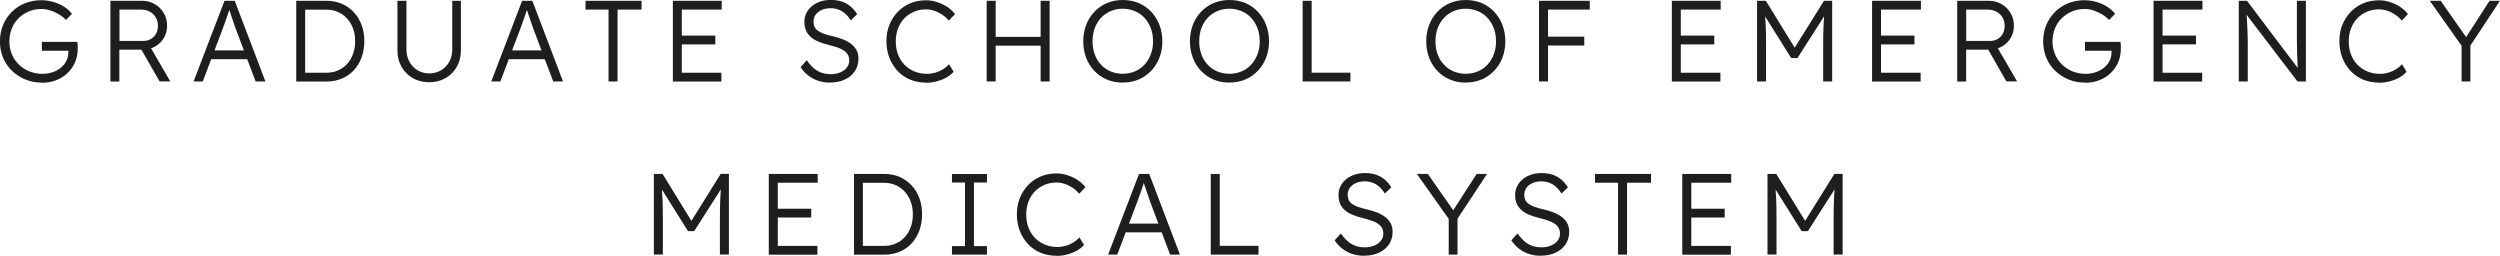 <?xml version="1.0" encoding="UTF-8"?><svg id="_レイヤー_2" xmlns="http://www.w3.org/2000/svg" viewBox="0 0 347.1 35.51"><defs><style>.cls-1{fill:#1e1e1e;stroke-width:0px;}</style></defs><g id="_レイヤー_2-2"><path class="cls-1" d="M5.82,11.47c-.82,0-1.58-.14-2.29-.43-.7-.29-1.32-.69-1.86-1.2-.53-.51-.95-1.12-1.24-1.82-.29-.7-.44-1.46-.44-2.28s.15-1.58.44-2.28c.29-.7.7-1.3,1.22-1.82.52-.51,1.12-.91,1.82-1.19C4.18.17,4.93.03,5.73.03c.56,0,1.12.08,1.67.24.55.16,1.05.38,1.5.67.45.29.81.61,1.09.98l-.83.85c-.3-.31-.63-.58-1.01-.8-.37-.22-.77-.4-1.18-.53s-.82-.19-1.22-.19c-.63,0-1.21.11-1.75.34-.54.22-1.01.54-1.42.94-.41.4-.72.87-.94,1.42-.22.55-.34,1.15-.34,1.8s.11,1.22.34,1.77c.23.55.55,1.03.98,1.44.42.41.91.73,1.46.95s1.15.34,1.79.34c.5,0,.97-.07,1.42-.22.44-.15.83-.36,1.16-.63.33-.27.59-.59.77-.95.18-.36.27-.75.27-1.17v-.56l.26.32h-3.94v-1.23h4.93c0,.09.02.18.03.3s.02.22.02.34c0,.11,0,.22,0,.31,0,.69-.13,1.33-.38,1.91-.26.58-.61,1.08-1.06,1.5-.45.42-.98.75-1.58.98s-1.25.34-1.95.34Z"/><path class="cls-1" d="M15.33,11.31V.11h4.38c.65,0,1.24.15,1.77.46.53.3.95.72,1.26,1.24.31.52.46,1.11.46,1.78,0,.62-.15,1.18-.45,1.68-.3.5-.7.9-1.22,1.19-.51.29-1.09.44-1.73.44h-3.23v4.42h-1.25ZM16.58,5.68h3.34c.39,0,.74-.09,1.04-.27.3-.18.53-.43.71-.74.17-.31.26-.67.26-1.08,0-.44-.1-.83-.3-1.17-.2-.34-.48-.61-.84-.8-.36-.19-.77-.29-1.22-.29h-2.98v4.35ZM22.16,11.31l-2.82-4.93,1.2-.42,3.1,5.34h-1.49Z"/><path class="cls-1" d="M26.88,11.31L31.17.11h1.42l4.26,11.2h-1.36l-2.74-7.26c-.08-.2-.16-.44-.25-.71-.09-.27-.19-.55-.29-.85-.1-.29-.2-.58-.29-.86-.09-.28-.17-.52-.25-.74h.32c-.08.27-.17.54-.26.81-.09.27-.18.54-.28.82-.1.27-.19.54-.29.81-.1.27-.19.53-.29.8l-2.72,7.18h-1.28ZM28.7,8.22l.46-1.22h5.3l.51,1.22h-6.27Z"/><path class="cls-1" d="M41.13,11.31V.11h4.22c.77,0,1.47.14,2.1.41.63.27,1.19.66,1.66,1.16.47.5.83,1.09,1.09,1.78.26.68.38,1.43.38,2.26s-.13,1.58-.38,2.26-.62,1.28-1.08,1.78c-.46.5-1.02.88-1.66,1.15-.64.27-1.34.41-2.11.41h-4.22ZM42.38,10.32l-.14-.22h3.04c.59,0,1.13-.1,1.62-.31s.92-.51,1.28-.9c.36-.39.63-.85.83-1.38.2-.53.3-1.13.3-1.79s-.1-1.26-.3-1.79c-.2-.53-.48-.99-.84-1.38-.36-.39-.79-.69-1.28-.9s-1.03-.31-1.62-.31h-3.09l.19-.19v9.18Z"/><path class="cls-1" d="M59.57,11.42c-.84,0-1.59-.19-2.26-.57-.66-.38-1.18-.9-1.56-1.57-.38-.67-.57-1.42-.57-2.26V.11h1.25v6.77c0,.63.14,1.19.42,1.7.28.5.65.9,1.13,1.18s1,.43,1.59.43c.62,0,1.17-.14,1.66-.43.48-.29.87-.68,1.14-1.18.28-.5.42-1.07.42-1.7V.11h1.2v6.91c0,.84-.19,1.6-.57,2.26-.38.67-.9,1.19-1.57,1.57-.67.38-1.43.57-2.28.57Z"/><path class="cls-1" d="M68.21,11.31L72.49.11h1.42l4.26,11.2h-1.36l-2.74-7.26c-.07-.2-.16-.44-.25-.71-.09-.27-.19-.55-.29-.85-.1-.29-.2-.58-.29-.86-.09-.28-.17-.52-.25-.74h.32c-.08.27-.17.54-.26.81-.09.27-.18.54-.28.82-.1.27-.19.54-.29.81-.1.27-.19.53-.29.8l-2.72,7.18h-1.28ZM70.03,8.22l.46-1.22h5.3l.51,1.22h-6.27Z"/><path class="cls-1" d="M84.49,11.31V1.33h-3.2V.11h7.78v1.22h-3.33v9.98h-1.25Z"/><path class="cls-1" d="M93.42,11.31V.11h6.78v1.22h-5.54v8.77h5.5v1.22h-6.75ZM94,6.16v-1.22h5.31v1.22h-5.31Z"/><path class="cls-1" d="M115.23,11.47c-.57,0-1.1-.08-1.6-.24-.5-.16-.96-.4-1.38-.72s-.78-.71-1.1-1.18l.86-.96c.5.71,1.02,1.22,1.54,1.5.53.29,1.12.43,1.78.43.48,0,.92-.08,1.31-.24.39-.16.7-.38.93-.67.22-.29.34-.62.34-.99,0-.25-.04-.46-.12-.66s-.2-.36-.36-.51c-.16-.15-.36-.28-.59-.4-.23-.12-.5-.22-.81-.32s-.64-.19-1.02-.29c-.54-.13-1.02-.28-1.43-.46-.41-.18-.76-.39-1.04-.65-.28-.26-.5-.55-.64-.89-.14-.34-.22-.73-.22-1.19s.09-.84.28-1.22c.19-.37.45-.7.78-.97.33-.27.72-.48,1.17-.63.45-.15.93-.22,1.44-.22.58,0,1.09.08,1.54.23.45.15.86.38,1.21.68.35.3.66.66.91,1.07l-.88.86c-.22-.35-.48-.66-.76-.91-.28-.26-.59-.45-.93-.58-.34-.13-.71-.2-1.11-.2-.47,0-.88.08-1.24.24-.36.16-.64.38-.84.66-.2.28-.3.61-.3.97,0,.27.05.5.14.71s.25.39.46.54c.21.15.48.29.82.42.34.12.74.24,1.21.34.55.13,1.05.28,1.5.46.44.18.82.4,1.14.65.31.25.55.54.72.87.17.33.25.71.25,1.14,0,.66-.17,1.24-.5,1.74-.33.5-.79.88-1.38,1.16-.59.28-1.28.42-2.07.42Z"/><path class="cls-1" d="M128.57,11.47c-.8,0-1.54-.14-2.21-.42-.67-.28-1.25-.68-1.74-1.2-.49-.52-.87-1.13-1.14-1.83-.27-.7-.41-1.47-.41-2.3s.13-1.58.41-2.26.66-1.29,1.16-1.81c.5-.52,1.08-.91,1.74-1.19.66-.28,1.39-.42,2.18-.42.52,0,1.04.08,1.55.25.51.17.98.39,1.42.68.43.29.79.62,1.06.99l-.86.9c-.27-.32-.57-.6-.92-.83-.35-.23-.71-.42-1.1-.54-.38-.13-.77-.19-1.15-.19-.6,0-1.16.11-1.67.33-.52.22-.96.53-1.34.92-.37.39-.66.86-.87,1.41s-.31,1.14-.31,1.78.1,1.27.31,1.82c.21.55.51,1.03.9,1.43.39.4.85.71,1.38.93.53.22,1.12.33,1.77.33.38,0,.77-.06,1.15-.17.38-.11.74-.27,1.06-.47.32-.2.59-.43.82-.69l.64,1.04c-.25.3-.57.56-.98.79-.41.23-.86.41-1.35.54-.49.13-.98.2-1.47.2Z"/><path class="cls-1" d="M136.99,11.31V.11h1.25v11.2h-1.25ZM137.6,6.34v-1.22h7.41v1.22h-7.41ZM144.48,11.31V.11h1.25v11.2h-1.25Z"/><path class="cls-1" d="M155.88,11.47c-.79,0-1.52-.14-2.18-.42-.67-.28-1.25-.68-1.74-1.19s-.88-1.12-1.15-1.82c-.27-.7-.41-1.46-.41-2.3s.14-1.6.41-2.3c.27-.7.66-1.31,1.15-1.82.5-.52,1.08-.92,1.74-1.2.67-.28,1.39-.42,2.18-.42s1.53.14,2.2.42c.67.28,1.25.68,1.74,1.2.5.52.88,1.13,1.15,1.82.27.7.41,1.46.41,2.3s-.13,1.58-.41,2.28c-.27.7-.66,1.31-1.15,1.82-.5.52-1.08.92-1.74,1.2-.67.28-1.4.42-2.2.42ZM155.88,10.24c.61,0,1.17-.11,1.69-.33.52-.22.96-.53,1.34-.94.37-.41.66-.88.87-1.43.21-.55.31-1.15.31-1.8s-.1-1.27-.31-1.82c-.21-.55-.5-1.03-.87-1.43-.37-.41-.82-.72-1.34-.94-.52-.22-1.08-.34-1.69-.34s-1.17.11-1.69.34-.96.54-1.34.94c-.37.41-.66.88-.86,1.43-.2.55-.3,1.15-.3,1.82s.1,1.25.3,1.8c.2.55.49,1.03.86,1.43.37.41.82.72,1.34.94.52.22,1.08.33,1.69.33Z"/><path class="cls-1" d="M170.69,11.47c-.79,0-1.52-.14-2.18-.42-.67-.28-1.25-.68-1.74-1.19-.5-.51-.88-1.12-1.15-1.82-.27-.7-.41-1.46-.41-2.3s.14-1.6.41-2.3c.27-.7.66-1.31,1.15-1.82.5-.52,1.08-.92,1.74-1.2.67-.28,1.39-.42,2.18-.42s1.53.14,2.2.42c.67.28,1.25.68,1.74,1.2.5.52.88,1.13,1.15,1.82.27.7.41,1.46.41,2.3s-.14,1.58-.41,2.28c-.27.7-.66,1.31-1.15,1.82-.5.52-1.08.92-1.74,1.2-.67.28-1.4.42-2.2.42ZM170.69,10.24c.61,0,1.17-.11,1.69-.33.52-.22.96-.53,1.34-.94.37-.41.66-.88.87-1.43.21-.55.31-1.15.31-1.8s-.1-1.27-.31-1.82c-.21-.55-.5-1.03-.87-1.43-.37-.41-.82-.72-1.34-.94s-1.08-.34-1.69-.34-1.17.11-1.69.34c-.52.22-.96.54-1.34.94-.37.41-.66.88-.86,1.43-.2.55-.3,1.15-.3,1.82s.1,1.25.3,1.8c.2.55.49,1.03.86,1.43.37.41.82.72,1.34.94.52.22,1.08.33,1.69.33Z"/><path class="cls-1" d="M180.86,11.31V.11h1.25v9.98h5.38v1.22h-6.62Z"/><path class="cls-1" d="M203.5,11.47c-.79,0-1.52-.14-2.18-.42-.67-.28-1.25-.68-1.74-1.19s-.88-1.12-1.15-1.82c-.27-.7-.41-1.46-.41-2.3s.14-1.6.41-2.3c.27-.7.66-1.31,1.15-1.82.5-.52,1.08-.92,1.74-1.2.67-.28,1.39-.42,2.18-.42s1.53.14,2.2.42c.67.28,1.25.68,1.74,1.2.5.52.88,1.13,1.15,1.82.27.7.41,1.46.41,2.3s-.14,1.58-.41,2.28c-.27.7-.66,1.31-1.15,1.82-.5.52-1.08.92-1.74,1.2-.67.28-1.4.42-2.2.42ZM203.5,10.24c.61,0,1.17-.11,1.69-.33.52-.22.96-.53,1.34-.94.37-.41.66-.88.87-1.43.21-.55.31-1.15.31-1.8s-.1-1.27-.31-1.82c-.21-.55-.5-1.03-.87-1.43-.37-.41-.82-.72-1.34-.94s-1.08-.34-1.69-.34-1.17.11-1.69.34c-.52.22-.96.54-1.34.94-.37.41-.66.88-.87,1.43-.2.55-.3,1.15-.3,1.82s.1,1.25.3,1.8c.2.55.49,1.03.87,1.43.37.41.82.72,1.34.94.52.22,1.08.33,1.69.33Z"/><path class="cls-1" d="M213.68,11.31V.11h1.25v11.2h-1.25ZM214.3,1.33V.11h6.42v1.22h-6.42ZM214.3,6.32v-1.23h5.66v1.23h-5.66Z"/><path class="cls-1" d="M232.12,11.31V.11h6.78v1.22h-5.54v8.77h5.5v1.22h-6.75ZM232.7,6.16v-1.22h5.31v1.22h-5.31Z"/><path class="cls-1" d="M243.95,11.31V.11h1.22l4.3,6.99-.58-.02L253.24.11h1.14v11.2h-1.25v-5.12c0-.96.02-1.82.05-2.59.03-.77.09-1.53.18-2.29l.22.45-4.02,6.3h-.87l-3.9-6.22.18-.53c.08.71.14,1.45.18,2.2.03.75.05,1.65.05,2.68v5.12h-1.25Z"/><path class="cls-1" d="M259.92,11.31V.11h6.78v1.22h-5.54v8.77h5.5v1.22h-6.75ZM260.49,6.16v-1.22h5.31v1.22h-5.31Z"/><path class="cls-1" d="M271.74,11.31V.11h4.38c.65,0,1.24.15,1.77.46.53.3.95.72,1.26,1.24.31.52.46,1.11.46,1.78,0,.62-.15,1.18-.45,1.68-.3.5-.7.9-1.22,1.19-.51.29-1.09.44-1.73.44h-3.23v4.42h-1.25ZM272.99,5.68h3.34c.39,0,.74-.09,1.04-.27.3-.18.53-.43.7-.74.17-.31.26-.67.26-1.08,0-.44-.1-.83-.3-1.17-.2-.34-.48-.61-.84-.8-.36-.19-.77-.29-1.22-.29h-2.98v4.35ZM278.57,11.31l-2.82-4.93,1.2-.42,3.1,5.34h-1.49Z"/><path class="cls-1" d="M289.5,11.47c-.82,0-1.58-.14-2.29-.43-.7-.29-1.32-.69-1.86-1.2-.53-.51-.95-1.12-1.24-1.82-.29-.7-.44-1.46-.44-2.28s.15-1.58.44-2.28c.29-.7.7-1.3,1.22-1.82.52-.51,1.13-.91,1.82-1.19.7-.28,1.45-.42,2.25-.42.57,0,1.12.08,1.67.24.55.16,1.05.38,1.5.67.45.29.81.61,1.09.98l-.83.85c-.3-.31-.63-.58-1.01-.8-.37-.22-.77-.4-1.18-.53-.41-.13-.82-.19-1.22-.19-.63,0-1.21.11-1.75.34s-1.01.54-1.42.94c-.41.4-.72.87-.94,1.42-.22.55-.34,1.15-.34,1.8s.12,1.22.34,1.77c.23.55.55,1.03.98,1.44.42.41.91.73,1.46.95s1.15.34,1.79.34c.5,0,.97-.07,1.42-.22.44-.15.83-.36,1.16-.63.33-.27.59-.59.77-.95.18-.36.27-.75.27-1.17v-.56l.26.32h-3.94v-1.23h4.93c.01.09.02.18.03.3,0,.11.02.22.02.34s0,.22,0,.31c0,.69-.13,1.33-.38,1.91-.26.58-.61,1.08-1.06,1.5-.45.42-.98.75-1.58.98s-1.25.34-1.95.34Z"/><path class="cls-1" d="M299,11.31V.11h6.79v1.22h-5.54v8.77h5.5v1.22h-6.75ZM299.58,6.16v-1.22h5.31v1.22h-5.31Z"/><path class="cls-1" d="M310.83,11.31V.11h1.14l7.33,9.7-.22.29c-.03-.17-.06-.43-.07-.77-.02-.34-.03-.73-.05-1.16-.02-.43-.03-.88-.04-1.35,0-.47-.02-.93-.02-1.38s0-.85,0-1.22V.11h1.25v11.2h-1.17l-7.3-9.57.19-.34c.03.43.06.85.09,1.26s.05.82.06,1.2c.02.38.03.74.04,1.06,0,.32.02.59.02.82s0,.38,0,.48v5.09h-1.25Z"/><path class="cls-1" d="M330.3,11.47c-.8,0-1.54-.14-2.21-.42-.67-.28-1.25-.68-1.74-1.2-.49-.52-.87-1.13-1.14-1.83-.27-.7-.41-1.47-.41-2.3s.13-1.58.41-2.26.66-1.29,1.16-1.81c.5-.52,1.08-.91,1.74-1.19.66-.28,1.39-.42,2.18-.42.52,0,1.04.08,1.55.25.51.17.98.39,1.42.68.43.29.79.62,1.06.99l-.86.9c-.27-.32-.57-.6-.92-.83-.35-.23-.71-.42-1.1-.54-.38-.13-.77-.19-1.15-.19-.6,0-1.16.11-1.67.33-.52.22-.96.53-1.34.92-.37.39-.66.86-.87,1.41s-.31,1.14-.31,1.78.1,1.27.31,1.82c.21.55.51,1.03.9,1.43.39.4.85.71,1.38.93.53.22,1.12.33,1.77.33.38,0,.77-.06,1.15-.17.38-.11.74-.27,1.06-.47.32-.2.59-.43.82-.69l.64,1.04c-.25.3-.57.56-.98.79-.41.23-.86.41-1.35.54-.49.13-.98.2-1.47.2Z"/><path class="cls-1" d="M341.77,11.31v-5.58l.11.78-4.53-6.4h1.52l3.71,5.31-.34-.03,3.41-5.28h1.44l-4.34,6.58.24-1.09v5.71h-1.23Z"/><path class="cls-1" d="M90.78,35.35v-11.2h1.21l4.3,6.99-.58-.02,4.35-6.98h1.14v11.2h-1.25v-5.12c0-.96.02-1.82.05-2.59s.09-1.53.18-2.29l.22.45-4.02,6.3h-.86l-3.9-6.22.18-.53c.09.71.14,1.45.18,2.2.03.75.05,1.65.05,2.68v5.12h-1.25Z"/><path class="cls-1" d="M106.74,35.35v-11.2h6.79v1.22h-5.54v8.77h5.5v1.22h-6.75ZM107.32,30.2v-1.22h5.31v1.22h-5.31Z"/><path class="cls-1" d="M118.57,35.35v-11.2h4.22c.77,0,1.47.14,2.1.41.63.27,1.19.66,1.66,1.16.47.5.83,1.09,1.09,1.78.26.68.38,1.43.38,2.26s-.13,1.58-.38,2.26-.62,1.28-1.08,1.78c-.46.5-1.02.88-1.66,1.15-.64.27-1.34.41-2.11.41h-4.22ZM119.81,34.36l-.14-.22h3.04c.59,0,1.13-.1,1.62-.31s.92-.51,1.28-.9c.36-.39.63-.85.83-1.38.2-.53.3-1.13.3-1.79s-.1-1.26-.3-1.79c-.2-.53-.48-.99-.84-1.38-.36-.39-.79-.69-1.28-.9s-1.03-.31-1.62-.31h-3.09l.19-.19v9.18Z"/><path class="cls-1" d="M132.17,35.35v-1.18h1.81v-8.83h-1.81v-1.18h4.86v1.18h-1.81v8.83h1.81v1.18h-4.86Z"/><path class="cls-1" d="M146.68,35.51c-.8,0-1.54-.14-2.21-.42-.67-.28-1.25-.68-1.74-1.2-.49-.52-.87-1.13-1.14-1.83-.27-.7-.41-1.47-.41-2.3s.14-1.58.41-2.26c.27-.69.66-1.29,1.16-1.81.5-.52,1.08-.91,1.74-1.19.66-.28,1.39-.42,2.18-.42.52,0,1.04.08,1.55.25.51.17.98.39,1.42.68.43.29.79.62,1.06.99l-.86.9c-.27-.32-.57-.6-.92-.83-.35-.23-.71-.42-1.1-.54-.38-.13-.77-.19-1.15-.19-.6,0-1.16.11-1.67.33-.52.22-.96.53-1.34.92-.37.39-.66.86-.87,1.41-.21.54-.31,1.14-.31,1.78s.1,1.27.31,1.82c.21.55.51,1.03.9,1.43.39.4.85.71,1.38.93.53.22,1.12.33,1.77.33.38,0,.77-.06,1.15-.17s.74-.27,1.06-.47c.32-.2.59-.43.82-.69l.64,1.04c-.25.3-.57.56-.98.79-.41.23-.86.41-1.35.54-.49.13-.98.2-1.47.2Z"/><path class="cls-1" d="M153.85,35.35l4.29-11.2h1.42l4.26,11.2h-1.36l-2.74-7.26c-.08-.2-.16-.44-.25-.71-.09-.27-.19-.55-.29-.85-.1-.29-.2-.58-.29-.86-.09-.28-.17-.52-.25-.74h.32c-.08.27-.17.54-.26.81-.09.27-.18.54-.28.82-.1.27-.19.54-.29.81-.1.27-.19.53-.29.8l-2.72,7.18h-1.28ZM155.67,32.26l.46-1.22h5.3l.51,1.22h-6.27Z"/><path class="cls-1" d="M168.1,35.35v-11.2h1.25v9.98h5.38v1.22h-6.62Z"/><path class="cls-1" d="M189.38,35.51c-.56,0-1.1-.08-1.6-.24-.5-.16-.96-.4-1.38-.72s-.78-.71-1.1-1.18l.86-.96c.5.71,1.02,1.22,1.54,1.5.53.29,1.12.43,1.78.43.48,0,.92-.08,1.31-.24.39-.16.71-.38.93-.67.22-.29.34-.62.34-.99,0-.25-.04-.46-.12-.66s-.2-.36-.36-.51c-.16-.15-.36-.28-.59-.4-.23-.12-.5-.22-.81-.32-.3-.1-.64-.19-1.02-.29-.54-.13-1.02-.28-1.43-.46-.41-.18-.76-.39-1.04-.65-.28-.26-.5-.55-.64-.89-.14-.34-.21-.73-.21-1.19s.09-.84.28-1.22c.19-.37.45-.7.78-.97.33-.27.72-.48,1.17-.63.45-.15.93-.22,1.44-.22.58,0,1.09.08,1.54.23.45.15.86.38,1.21.68.35.3.66.66.91,1.07l-.88.86c-.22-.35-.48-.66-.76-.91-.28-.26-.59-.45-.93-.58-.34-.13-.71-.2-1.11-.2-.47,0-.88.08-1.24.24-.36.16-.64.38-.84.66-.2.28-.3.61-.3.97,0,.27.05.5.14.71.1.21.25.39.46.54.21.15.48.29.82.42.34.12.74.24,1.21.34.55.13,1.05.28,1.5.46.44.18.82.4,1.14.65.31.25.55.54.72.87.16.33.25.71.25,1.14,0,.66-.17,1.24-.5,1.74-.33.5-.79.88-1.38,1.16-.59.28-1.28.42-2.07.42Z"/><path class="cls-1" d="M201.14,35.35v-5.58l.11.78-4.53-6.4h1.52l3.71,5.31-.34-.03,3.41-5.28h1.44l-4.34,6.58.24-1.09v5.71h-1.23Z"/><path class="cls-1" d="M213.91,35.51c-.57,0-1.1-.08-1.6-.24-.5-.16-.96-.4-1.38-.72s-.79-.71-1.1-1.18l.86-.96c.5.71,1.02,1.22,1.54,1.5s1.12.43,1.78.43c.48,0,.92-.08,1.31-.24.39-.16.7-.38.93-.67.22-.29.34-.62.34-.99,0-.25-.04-.46-.12-.66s-.2-.36-.36-.51c-.16-.15-.36-.28-.59-.4-.23-.12-.5-.22-.81-.32-.3-.1-.64-.19-1.02-.29-.54-.13-1.02-.28-1.43-.46-.41-.18-.76-.39-1.04-.65-.28-.26-.5-.55-.64-.89s-.22-.73-.22-1.19.09-.84.28-1.22c.19-.37.45-.7.78-.97.33-.27.72-.48,1.17-.63.45-.15.93-.22,1.44-.22.58,0,1.09.08,1.54.23.45.15.86.38,1.21.68.35.3.66.66.91,1.07l-.88.86c-.22-.35-.48-.66-.76-.91-.28-.26-.59-.45-.93-.58-.34-.13-.71-.2-1.11-.2-.47,0-.88.08-1.24.24-.36.16-.64.38-.84.66-.2.28-.3.61-.3.97,0,.27.05.5.14.71s.25.39.46.54c.21.15.48.29.82.42.34.12.74.24,1.21.34.55.13,1.05.28,1.5.46.44.18.82.4,1.14.65.31.25.55.54.72.87.17.33.25.71.25,1.14,0,.66-.17,1.24-.5,1.74-.33.5-.79.88-1.38,1.16-.59.28-1.28.42-2.07.42Z"/><path class="cls-1" d="M224.65,35.35v-9.98h-3.2v-1.22h7.78v1.22h-3.33v9.98h-1.25Z"/><path class="cls-1" d="M233.57,35.35v-11.2h6.79v1.22h-5.54v8.77h5.5v1.22h-6.75ZM234.15,30.2v-1.22h5.31v1.22h-5.31Z"/><path class="cls-1" d="M245.4,35.35v-11.2h1.22l4.3,6.99-.58-.02,4.35-6.98h1.14v11.2h-1.25v-5.12c0-.96.02-1.82.05-2.59.03-.77.09-1.53.18-2.29l.22.45-4.02,6.3h-.87l-3.9-6.22.18-.53c.08.71.14,1.45.18,2.2.03.75.05,1.65.05,2.68v5.12h-1.25Z"/></g></svg>